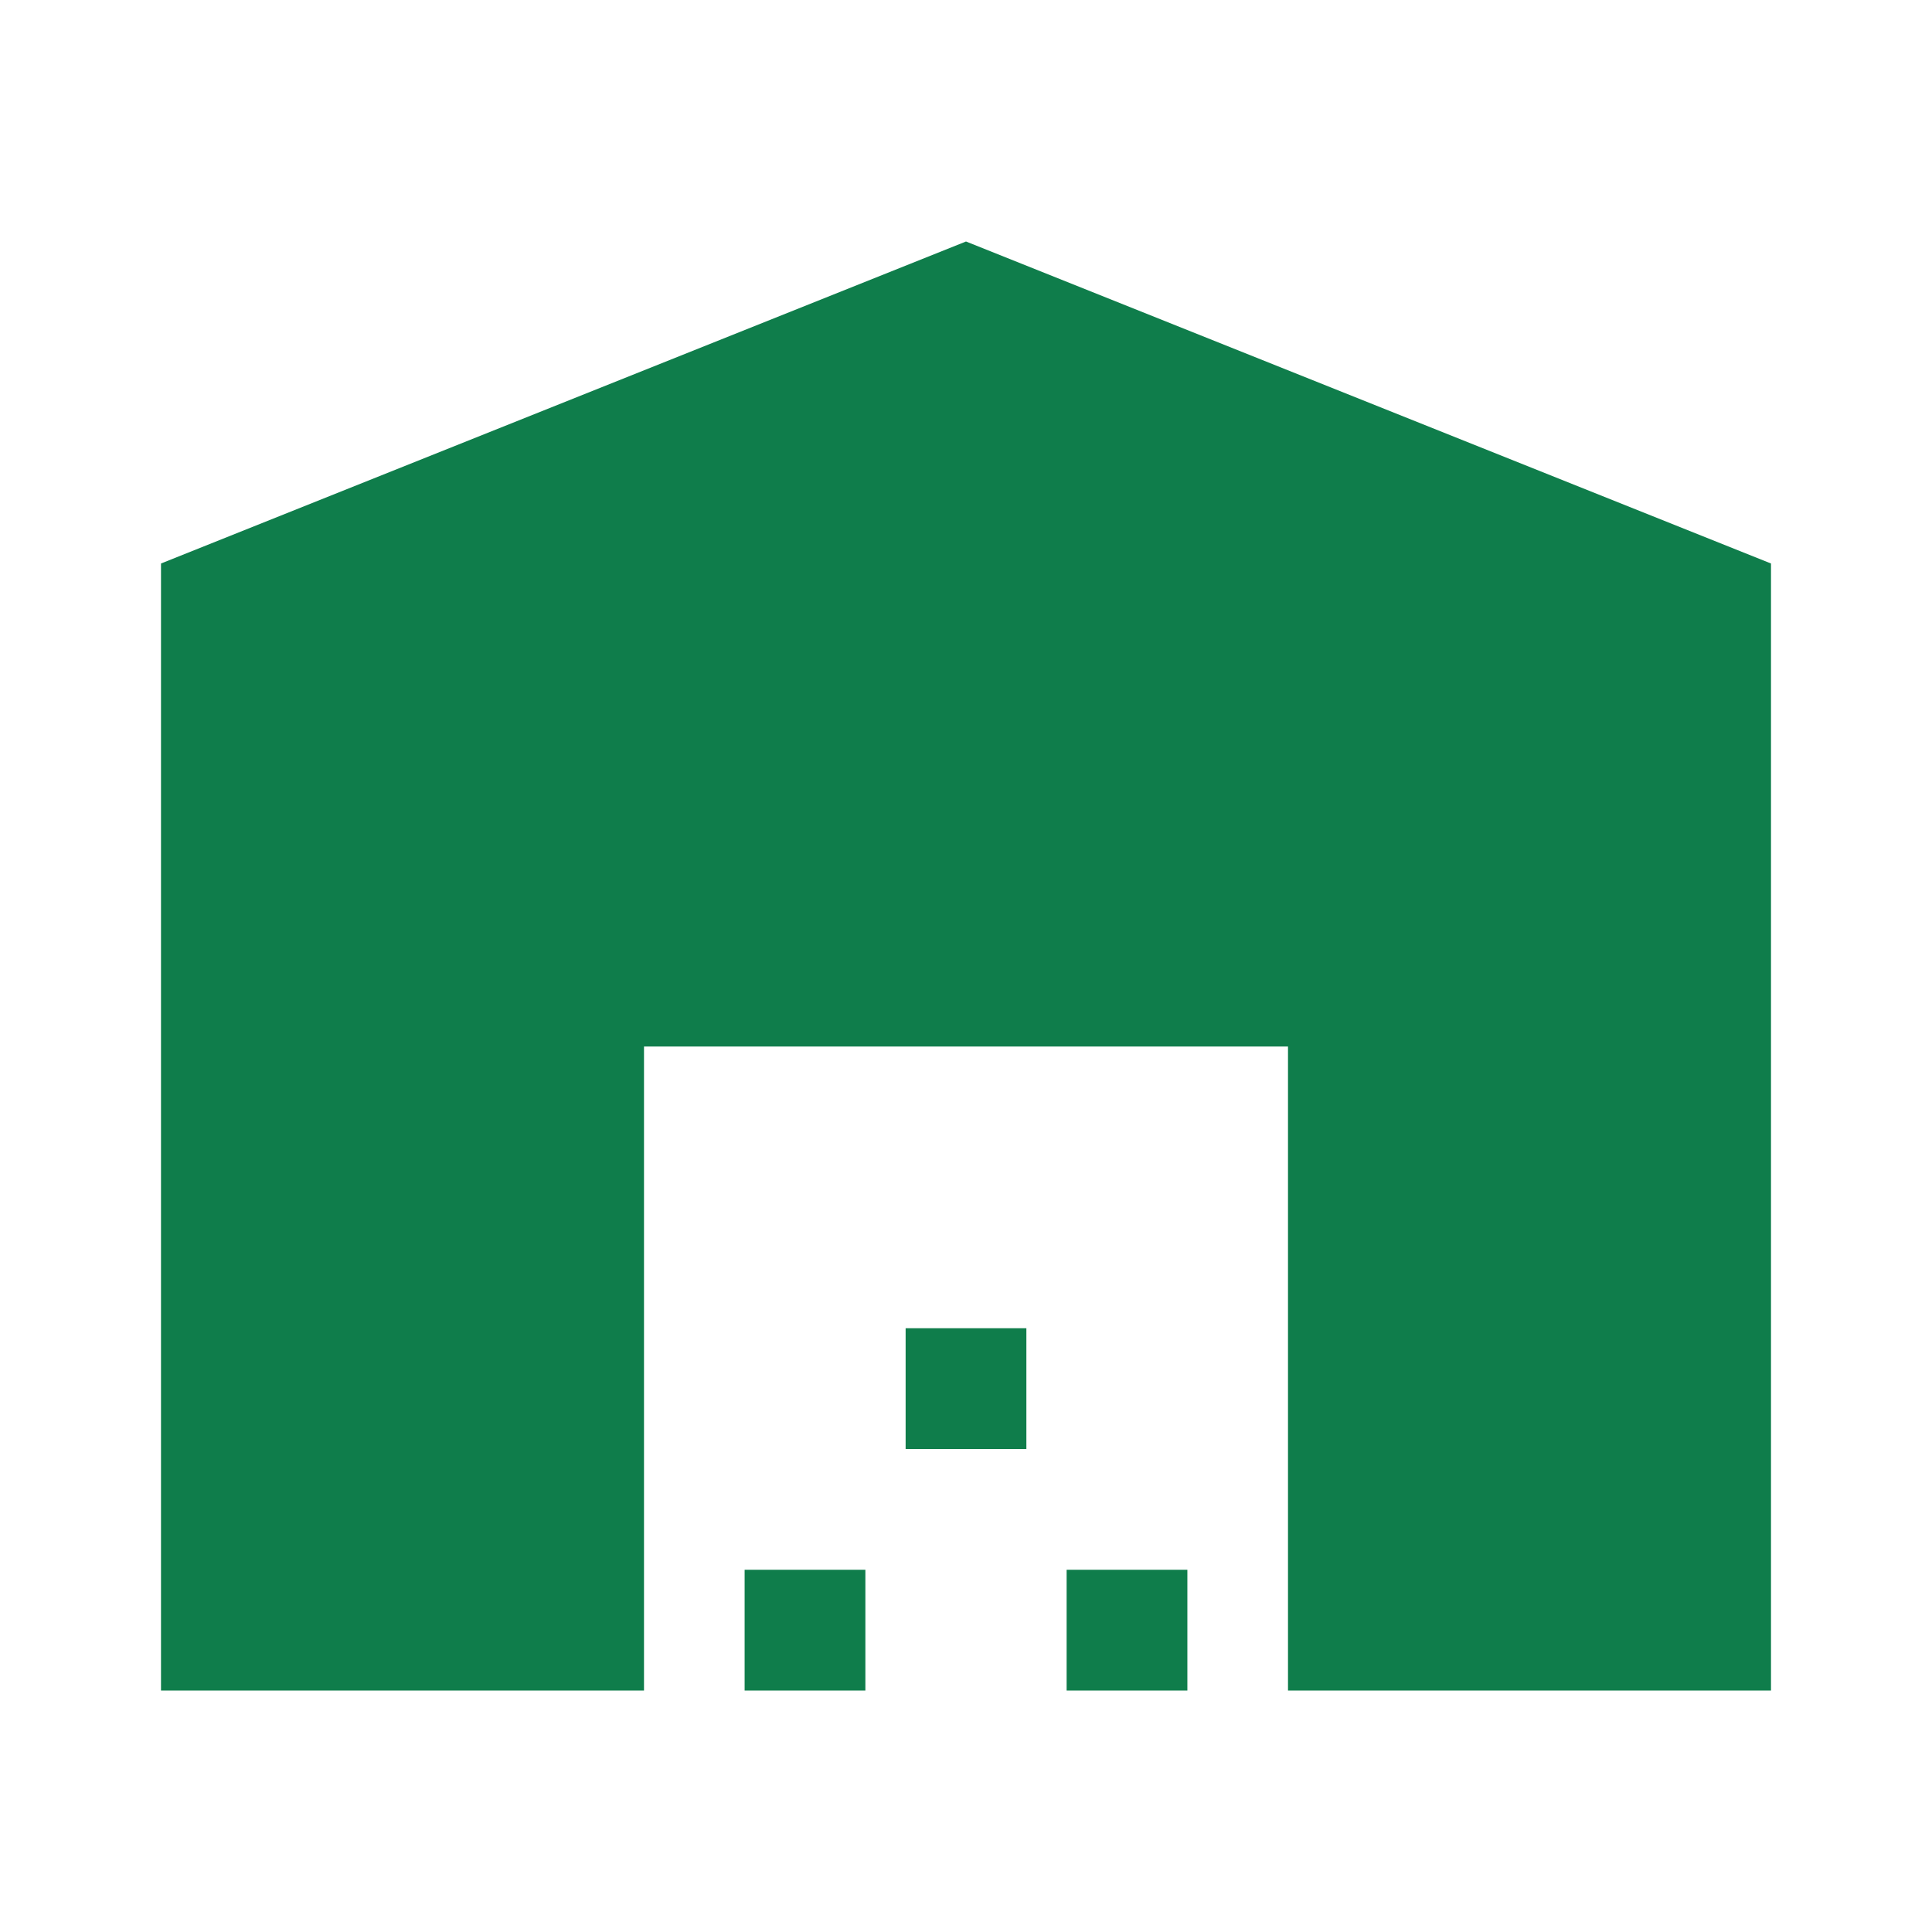 <?xml version="1.0" encoding="UTF-8"?>
<svg xmlns="http://www.w3.org/2000/svg" width="48" height="48" viewBox="0 0 48 48" fill="none">
  <mask id="mask0_7554_310264" style="mask-type:alpha" maskUnits="userSpaceOnUse" x="0" y="0" width="48" height="48">
    <rect width="48" height="48" fill="#D9D9D9"></rect>
  </mask>
  <g mask="url(#mask0_7554_310264)">
    <path d="M4 42V14L24 6L44 14V42H32V26H16V42H4ZM18.5 42V39H21.5V42H18.5ZM22.5 36V33H25.5V36H22.5ZM26.5 42V39H29.5V42H26.5Z" fill="#0F7D4B"></path>
  </g>
</svg>
